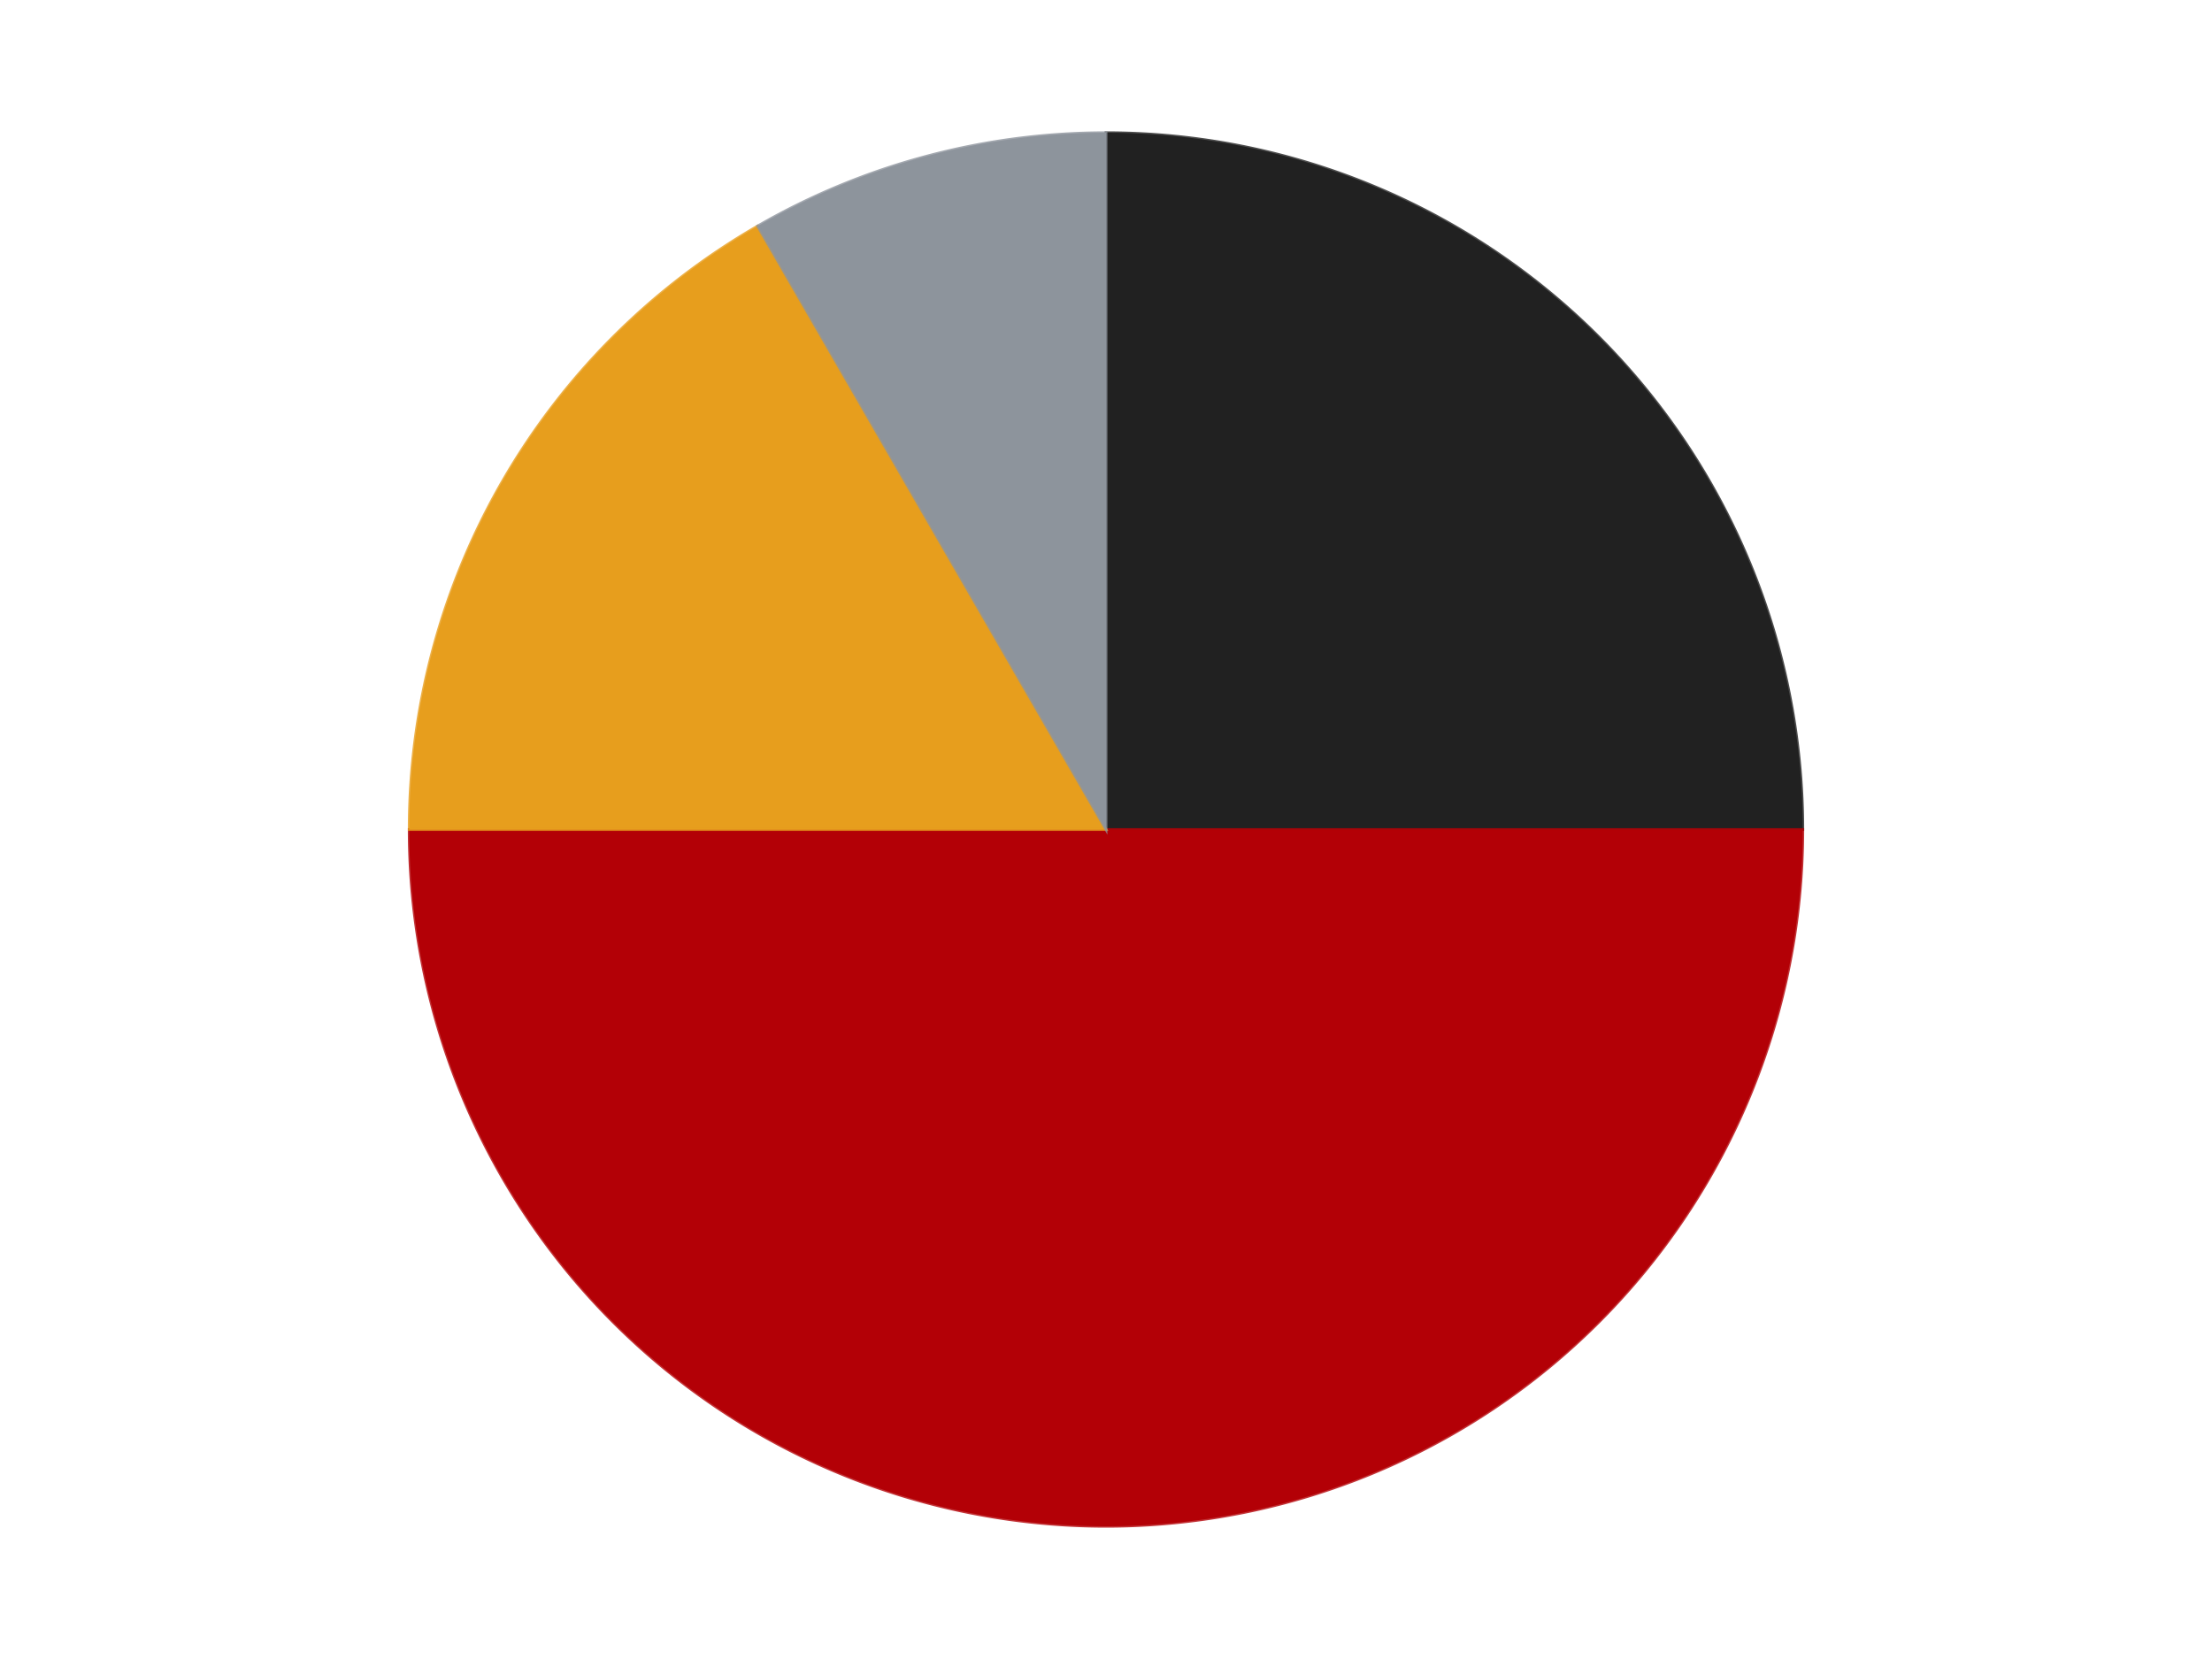<?xml version='1.0' encoding='utf-8'?>
<svg xmlns="http://www.w3.org/2000/svg" xmlns:xlink="http://www.w3.org/1999/xlink" id="chart-b88dee30-e529-4b48-94c4-bb460465ba67" class="pygal-chart" viewBox="0 0 800 600"><!--Generated with pygal 3.0.4 (lxml) ©Kozea 2012-2016 on 2024-07-03--><!--http://pygal.org--><!--http://github.com/Kozea/pygal--><defs><style type="text/css">#chart-b88dee30-e529-4b48-94c4-bb460465ba67{-webkit-user-select:none;-webkit-font-smoothing:antialiased;font-family:Consolas,"Liberation Mono",Menlo,Courier,monospace}#chart-b88dee30-e529-4b48-94c4-bb460465ba67 .title{font-family:Consolas,"Liberation Mono",Menlo,Courier,monospace;font-size:16px}#chart-b88dee30-e529-4b48-94c4-bb460465ba67 .legends .legend text{font-family:Consolas,"Liberation Mono",Menlo,Courier,monospace;font-size:14px}#chart-b88dee30-e529-4b48-94c4-bb460465ba67 .axis text{font-family:Consolas,"Liberation Mono",Menlo,Courier,monospace;font-size:10px}#chart-b88dee30-e529-4b48-94c4-bb460465ba67 .axis text.major{font-family:Consolas,"Liberation Mono",Menlo,Courier,monospace;font-size:10px}#chart-b88dee30-e529-4b48-94c4-bb460465ba67 .text-overlay text.value{font-family:Consolas,"Liberation Mono",Menlo,Courier,monospace;font-size:16px}#chart-b88dee30-e529-4b48-94c4-bb460465ba67 .text-overlay text.label{font-family:Consolas,"Liberation Mono",Menlo,Courier,monospace;font-size:10px}#chart-b88dee30-e529-4b48-94c4-bb460465ba67 .tooltip{font-family:Consolas,"Liberation Mono",Menlo,Courier,monospace;font-size:14px}#chart-b88dee30-e529-4b48-94c4-bb460465ba67 text.no_data{font-family:Consolas,"Liberation Mono",Menlo,Courier,monospace;font-size:64px}
#chart-b88dee30-e529-4b48-94c4-bb460465ba67{background-color:transparent}#chart-b88dee30-e529-4b48-94c4-bb460465ba67 path,#chart-b88dee30-e529-4b48-94c4-bb460465ba67 line,#chart-b88dee30-e529-4b48-94c4-bb460465ba67 rect,#chart-b88dee30-e529-4b48-94c4-bb460465ba67 circle{-webkit-transition:150ms;-moz-transition:150ms;transition:150ms}#chart-b88dee30-e529-4b48-94c4-bb460465ba67 .graph &gt; .background{fill:transparent}#chart-b88dee30-e529-4b48-94c4-bb460465ba67 .plot &gt; .background{fill:transparent}#chart-b88dee30-e529-4b48-94c4-bb460465ba67 .graph{fill:rgba(0,0,0,.87)}#chart-b88dee30-e529-4b48-94c4-bb460465ba67 text.no_data{fill:rgba(0,0,0,1)}#chart-b88dee30-e529-4b48-94c4-bb460465ba67 .title{fill:rgba(0,0,0,1)}#chart-b88dee30-e529-4b48-94c4-bb460465ba67 .legends .legend text{fill:rgba(0,0,0,.87)}#chart-b88dee30-e529-4b48-94c4-bb460465ba67 .legends .legend:hover text{fill:rgba(0,0,0,1)}#chart-b88dee30-e529-4b48-94c4-bb460465ba67 .axis .line{stroke:rgba(0,0,0,1)}#chart-b88dee30-e529-4b48-94c4-bb460465ba67 .axis .guide.line{stroke:rgba(0,0,0,.54)}#chart-b88dee30-e529-4b48-94c4-bb460465ba67 .axis .major.line{stroke:rgba(0,0,0,.87)}#chart-b88dee30-e529-4b48-94c4-bb460465ba67 .axis text.major{fill:rgba(0,0,0,1)}#chart-b88dee30-e529-4b48-94c4-bb460465ba67 .axis.y .guides:hover .guide.line,#chart-b88dee30-e529-4b48-94c4-bb460465ba67 .line-graph .axis.x .guides:hover .guide.line,#chart-b88dee30-e529-4b48-94c4-bb460465ba67 .stackedline-graph .axis.x .guides:hover .guide.line,#chart-b88dee30-e529-4b48-94c4-bb460465ba67 .xy-graph .axis.x .guides:hover .guide.line{stroke:rgba(0,0,0,1)}#chart-b88dee30-e529-4b48-94c4-bb460465ba67 .axis .guides:hover text{fill:rgba(0,0,0,1)}#chart-b88dee30-e529-4b48-94c4-bb460465ba67 .reactive{fill-opacity:1.0;stroke-opacity:.8;stroke-width:1}#chart-b88dee30-e529-4b48-94c4-bb460465ba67 .ci{stroke:rgba(0,0,0,.87)}#chart-b88dee30-e529-4b48-94c4-bb460465ba67 .reactive.active,#chart-b88dee30-e529-4b48-94c4-bb460465ba67 .active .reactive{fill-opacity:0.6;stroke-opacity:.9;stroke-width:4}#chart-b88dee30-e529-4b48-94c4-bb460465ba67 .ci .reactive.active{stroke-width:1.5}#chart-b88dee30-e529-4b48-94c4-bb460465ba67 .series text{fill:rgba(0,0,0,1)}#chart-b88dee30-e529-4b48-94c4-bb460465ba67 .tooltip rect{fill:transparent;stroke:rgba(0,0,0,1);-webkit-transition:opacity 150ms;-moz-transition:opacity 150ms;transition:opacity 150ms}#chart-b88dee30-e529-4b48-94c4-bb460465ba67 .tooltip .label{fill:rgba(0,0,0,.87)}#chart-b88dee30-e529-4b48-94c4-bb460465ba67 .tooltip .label{fill:rgba(0,0,0,.87)}#chart-b88dee30-e529-4b48-94c4-bb460465ba67 .tooltip .legend{font-size:.8em;fill:rgba(0,0,0,.54)}#chart-b88dee30-e529-4b48-94c4-bb460465ba67 .tooltip .x_label{font-size:.6em;fill:rgba(0,0,0,1)}#chart-b88dee30-e529-4b48-94c4-bb460465ba67 .tooltip .xlink{font-size:.5em;text-decoration:underline}#chart-b88dee30-e529-4b48-94c4-bb460465ba67 .tooltip .value{font-size:1.5em}#chart-b88dee30-e529-4b48-94c4-bb460465ba67 .bound{font-size:.5em}#chart-b88dee30-e529-4b48-94c4-bb460465ba67 .max-value{font-size:.75em;fill:rgba(0,0,0,.54)}#chart-b88dee30-e529-4b48-94c4-bb460465ba67 .map-element{fill:transparent;stroke:rgba(0,0,0,.54) !important}#chart-b88dee30-e529-4b48-94c4-bb460465ba67 .map-element .reactive{fill-opacity:inherit;stroke-opacity:inherit}#chart-b88dee30-e529-4b48-94c4-bb460465ba67 .color-0,#chart-b88dee30-e529-4b48-94c4-bb460465ba67 .color-0 a:visited{stroke:#F44336;fill:#F44336}#chart-b88dee30-e529-4b48-94c4-bb460465ba67 .color-1,#chart-b88dee30-e529-4b48-94c4-bb460465ba67 .color-1 a:visited{stroke:#3F51B5;fill:#3F51B5}#chart-b88dee30-e529-4b48-94c4-bb460465ba67 .color-2,#chart-b88dee30-e529-4b48-94c4-bb460465ba67 .color-2 a:visited{stroke:#009688;fill:#009688}#chart-b88dee30-e529-4b48-94c4-bb460465ba67 .color-3,#chart-b88dee30-e529-4b48-94c4-bb460465ba67 .color-3 a:visited{stroke:#FFC107;fill:#FFC107}#chart-b88dee30-e529-4b48-94c4-bb460465ba67 .text-overlay .color-0 text{fill:black}#chart-b88dee30-e529-4b48-94c4-bb460465ba67 .text-overlay .color-1 text{fill:black}#chart-b88dee30-e529-4b48-94c4-bb460465ba67 .text-overlay .color-2 text{fill:black}#chart-b88dee30-e529-4b48-94c4-bb460465ba67 .text-overlay .color-3 text{fill:black}
#chart-b88dee30-e529-4b48-94c4-bb460465ba67 text.no_data{text-anchor:middle}#chart-b88dee30-e529-4b48-94c4-bb460465ba67 .guide.line{fill:none}#chart-b88dee30-e529-4b48-94c4-bb460465ba67 .centered{text-anchor:middle}#chart-b88dee30-e529-4b48-94c4-bb460465ba67 .title{text-anchor:middle}#chart-b88dee30-e529-4b48-94c4-bb460465ba67 .legends .legend text{fill-opacity:1}#chart-b88dee30-e529-4b48-94c4-bb460465ba67 .axis.x text{text-anchor:middle}#chart-b88dee30-e529-4b48-94c4-bb460465ba67 .axis.x:not(.web) text[transform]{text-anchor:start}#chart-b88dee30-e529-4b48-94c4-bb460465ba67 .axis.x:not(.web) text[transform].backwards{text-anchor:end}#chart-b88dee30-e529-4b48-94c4-bb460465ba67 .axis.y text{text-anchor:end}#chart-b88dee30-e529-4b48-94c4-bb460465ba67 .axis.y text[transform].backwards{text-anchor:start}#chart-b88dee30-e529-4b48-94c4-bb460465ba67 .axis.y2 text{text-anchor:start}#chart-b88dee30-e529-4b48-94c4-bb460465ba67 .axis.y2 text[transform].backwards{text-anchor:end}#chart-b88dee30-e529-4b48-94c4-bb460465ba67 .axis .guide.line{stroke-dasharray:4,4;stroke:black}#chart-b88dee30-e529-4b48-94c4-bb460465ba67 .axis .major.guide.line{stroke-dasharray:6,6;stroke:black}#chart-b88dee30-e529-4b48-94c4-bb460465ba67 .horizontal .axis.y .guide.line,#chart-b88dee30-e529-4b48-94c4-bb460465ba67 .horizontal .axis.y2 .guide.line,#chart-b88dee30-e529-4b48-94c4-bb460465ba67 .vertical .axis.x .guide.line{opacity:0}#chart-b88dee30-e529-4b48-94c4-bb460465ba67 .horizontal .axis.always_show .guide.line,#chart-b88dee30-e529-4b48-94c4-bb460465ba67 .vertical .axis.always_show .guide.line{opacity:1 !important}#chart-b88dee30-e529-4b48-94c4-bb460465ba67 .axis.y .guides:hover .guide.line,#chart-b88dee30-e529-4b48-94c4-bb460465ba67 .axis.y2 .guides:hover .guide.line,#chart-b88dee30-e529-4b48-94c4-bb460465ba67 .axis.x .guides:hover .guide.line{opacity:1}#chart-b88dee30-e529-4b48-94c4-bb460465ba67 .axis .guides:hover text{opacity:1}#chart-b88dee30-e529-4b48-94c4-bb460465ba67 .nofill{fill:none}#chart-b88dee30-e529-4b48-94c4-bb460465ba67 .subtle-fill{fill-opacity:.2}#chart-b88dee30-e529-4b48-94c4-bb460465ba67 .dot{stroke-width:1px;fill-opacity:1;stroke-opacity:1}#chart-b88dee30-e529-4b48-94c4-bb460465ba67 .dot.active{stroke-width:5px}#chart-b88dee30-e529-4b48-94c4-bb460465ba67 .dot.negative{fill:transparent}#chart-b88dee30-e529-4b48-94c4-bb460465ba67 text,#chart-b88dee30-e529-4b48-94c4-bb460465ba67 tspan{stroke:none !important}#chart-b88dee30-e529-4b48-94c4-bb460465ba67 .series text.active{opacity:1}#chart-b88dee30-e529-4b48-94c4-bb460465ba67 .tooltip rect{fill-opacity:.95;stroke-width:.5}#chart-b88dee30-e529-4b48-94c4-bb460465ba67 .tooltip text{fill-opacity:1}#chart-b88dee30-e529-4b48-94c4-bb460465ba67 .showable{visibility:hidden}#chart-b88dee30-e529-4b48-94c4-bb460465ba67 .showable.shown{visibility:visible}#chart-b88dee30-e529-4b48-94c4-bb460465ba67 .gauge-background{fill:rgba(229,229,229,1);stroke:none}#chart-b88dee30-e529-4b48-94c4-bb460465ba67 .bg-lines{stroke:transparent;stroke-width:2px}</style><script type="text/javascript">window.pygal = window.pygal || {};window.pygal.config = window.pygal.config || {};window.pygal.config['b88dee30-e529-4b48-94c4-bb460465ba67'] = {"allow_interruptions": false, "box_mode": "extremes", "classes": ["pygal-chart"], "css": ["file://style.css", "file://graph.css"], "defs": [], "disable_xml_declaration": false, "dots_size": 2.5, "dynamic_print_values": false, "explicit_size": false, "fill": false, "force_uri_protocol": "https", "formatter": null, "half_pie": false, "height": 600, "include_x_axis": false, "inner_radius": 0, "interpolate": null, "interpolation_parameters": {}, "interpolation_precision": 250, "inverse_y_axis": false, "js": ["//kozea.github.io/pygal.js/2.0.x/pygal-tooltips.min.js"], "legend_at_bottom": false, "legend_at_bottom_columns": null, "legend_box_size": 12, "logarithmic": false, "margin": 20, "margin_bottom": null, "margin_left": null, "margin_right": null, "margin_top": null, "max_scale": 16, "min_scale": 4, "missing_value_fill_truncation": "x", "no_data_text": "No data", "no_prefix": false, "order_min": null, "pretty_print": false, "print_labels": false, "print_values": false, "print_values_position": "center", "print_zeroes": true, "range": null, "rounded_bars": null, "secondary_range": null, "show_dots": true, "show_legend": false, "show_minor_x_labels": true, "show_minor_y_labels": true, "show_only_major_dots": false, "show_x_guides": false, "show_x_labels": true, "show_y_guides": true, "show_y_labels": true, "spacing": 10, "stack_from_top": false, "strict": false, "stroke": true, "stroke_style": null, "style": {"background": "transparent", "ci_colors": [], "colors": ["#F44336", "#3F51B5", "#009688", "#FFC107", "#FF5722", "#9C27B0", "#03A9F4", "#8BC34A", "#FF9800", "#E91E63", "#2196F3", "#4CAF50", "#FFEB3B", "#673AB7", "#00BCD4", "#CDDC39", "#9E9E9E", "#607D8B"], "dot_opacity": "1", "font_family": "Consolas, \"Liberation Mono\", Menlo, Courier, monospace", "foreground": "rgba(0, 0, 0, .87)", "foreground_strong": "rgba(0, 0, 0, 1)", "foreground_subtle": "rgba(0, 0, 0, .54)", "guide_stroke_color": "black", "guide_stroke_dasharray": "4,4", "label_font_family": "Consolas, \"Liberation Mono\", Menlo, Courier, monospace", "label_font_size": 10, "legend_font_family": "Consolas, \"Liberation Mono\", Menlo, Courier, monospace", "legend_font_size": 14, "major_guide_stroke_color": "black", "major_guide_stroke_dasharray": "6,6", "major_label_font_family": "Consolas, \"Liberation Mono\", Menlo, Courier, monospace", "major_label_font_size": 10, "no_data_font_family": "Consolas, \"Liberation Mono\", Menlo, Courier, monospace", "no_data_font_size": 64, "opacity": "1.0", "opacity_hover": "0.6", "plot_background": "transparent", "stroke_opacity": ".8", "stroke_opacity_hover": ".9", "stroke_width": "1", "stroke_width_hover": "4", "title_font_family": "Consolas, \"Liberation Mono\", Menlo, Courier, monospace", "title_font_size": 16, "tooltip_font_family": "Consolas, \"Liberation Mono\", Menlo, Courier, monospace", "tooltip_font_size": 14, "transition": "150ms", "value_background": "rgba(229, 229, 229, 1)", "value_colors": [], "value_font_family": "Consolas, \"Liberation Mono\", Menlo, Courier, monospace", "value_font_size": 16, "value_label_font_family": "Consolas, \"Liberation Mono\", Menlo, Courier, monospace", "value_label_font_size": 10}, "title": null, "tooltip_border_radius": 0, "tooltip_fancy_mode": true, "truncate_label": null, "truncate_legend": null, "width": 800, "x_label_rotation": 0, "x_labels": null, "x_labels_major": null, "x_labels_major_count": null, "x_labels_major_every": null, "x_title": null, "xrange": null, "y_label_rotation": 0, "y_labels": null, "y_labels_major": null, "y_labels_major_count": null, "y_labels_major_every": null, "y_title": null, "zero": 0, "legends": ["Black", "Red", "Pearl Gold", "Flat Silver"]}</script><script type="text/javascript" xlink:href="https://kozea.github.io/pygal.js/2.0.x/pygal-tooltips.min.js"/></defs><title>Pygal</title><g class="graph pie-graph vertical"><rect x="0" y="0" width="800" height="600" class="background"/><g transform="translate(20, 20)" class="plot"><rect x="0" y="0" width="760" height="560" class="background"/><g class="series serie-0 color-0"><g class="slices"><g class="slice" style="fill: #212121; stroke: #212121"><path d="M380 28 A252 252 0 0 1 632 280 L380 280 A0 0 0 0 0 380 280 z" class="slice reactive tooltip-trigger"/><desc class="value">3</desc><desc class="x centered">469.09545442950497</desc><desc class="y centered">190.904545570495</desc></g></g></g><g class="series serie-1 color-1"><g class="slices"><g class="slice" style="fill: #B30006; stroke: #B30006"><path d="M632 280 A252 252 0 0 1 128 280 L380 280 A0 0 0 0 0 380 280 z" class="slice reactive tooltip-trigger"/><desc class="value">6</desc><desc class="x centered">380.0</desc><desc class="y centered">406.0</desc></g></g></g><g class="series serie-2 color-2"><g class="slices"><g class="slice" style="fill: #E79E1D; stroke: #E79E1D"><path d="M128 280 A252 252 0 0 1 254 61.762 L380 280 A0 0 0 0 0 380 280 z" class="slice reactive tooltip-trigger"/><desc class="value">2</desc><desc class="x centered">270.8807991231607</desc><desc class="y centered">217.0</desc></g></g></g><g class="series serie-3 color-3"><g class="slices"><g class="slice" style="fill: #8D949C; stroke: #8D949C"><path d="M254 61.762 A252 252 0 0 1 380 28 L380 280 A0 0 0 0 0 380 280 z" class="slice reactive tooltip-trigger"/><desc class="value">1</desc><desc class="x centered">347.38880031708226</desc><desc class="y centered">158.2933458875774</desc></g></g></g></g><g class="titles"/><g transform="translate(20, 20)" class="plot overlay"><g class="series serie-0 color-0"/><g class="series serie-1 color-1"/><g class="series serie-2 color-2"/><g class="series serie-3 color-3"/></g><g transform="translate(20, 20)" class="plot text-overlay"><g class="series serie-0 color-0"/><g class="series serie-1 color-1"/><g class="series serie-2 color-2"/><g class="series serie-3 color-3"/></g><g transform="translate(20, 20)" class="plot tooltip-overlay"><g transform="translate(0 0)" style="opacity: 0" class="tooltip"><rect rx="0" ry="0" width="0" height="0" class="tooltip-box"/><g class="text"/></g></g></g></svg>